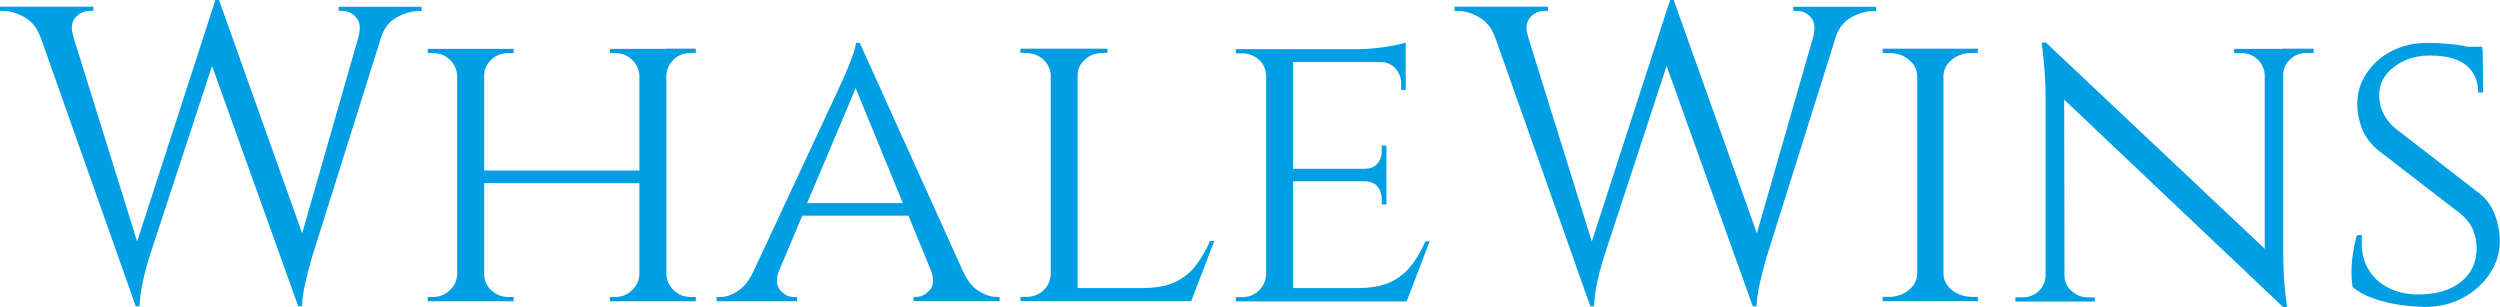 <?xml version="1.0" encoding="UTF-8"?>
<svg id="Layer_1" data-name="Layer 1" xmlns="http://www.w3.org/2000/svg" viewBox="0 0 164.81 20.24">
  <defs>
    <style>
      .cls-1 {
        fill: #009fe3;
        stroke-width: 0px;
      }
    </style>
  </defs>
  <path class="cls-1" d="m22.32.72h.25c.37,0,.67.15.92.44s.29.72.14,1.28h0l-3.71,12.94L14.45.04V0h-.25l-5.16,15.92L4.84,2.44h.01c-.19-.55-.14-.98.12-1.28.27-.3.58-.44.93-.44h.25v-.28H0v.28h.22c.42,0,.88.13,1.37.4.49.27.85.71,1.07,1.32h.01l6.28,17.75h.25c.02-.46.07-.93.17-1.4.09-.47.23-1.03.42-1.68l4.19-12.76,5.68,15.84h.25c.02-.44.08-.9.18-1.37.1-.47.25-1.04.43-1.71l4.63-14.73c.21-.58.55-1,1.03-1.25.5-.27.96-.4,1.39-.4h.22v-.28h-5.46v.28Z"/>
  <path class="cls-1" d="m43.84,3.22h-3.63v.28h.33c.44,0,.82.14,1.12.43.3.29.47.64.49,1.07v6.24h-10.23v-6.24c0-.42.16-.78.47-1.07.31-.29.69-.43,1.14-.43h.33v-.28h-5.66v.28h.33c.44,0,.82.14,1.12.43.3.29.47.64.49,1.07v13.09c-.02.41-.18.76-.49,1.05s-.68.44-1.12.44h-.33v.28h5.66v-.28h-.33c-.44,0-.82-.15-1.14-.44-.31-.3-.47-.65-.47-1.05v-6.02h10.23v6.02c-.02.41-.18.76-.49,1.05-.31.3-.68.44-1.12.44h-.33v.28h5.66v-.28h-.33c-.44,0-.82-.15-1.12-.44-.31-.3-.47-.65-.49-1.05V4.99c.02-.42.18-.78.49-1.07.3-.29.68-.43,1.12-.43h.33v-.28h-2.02Z"/>
  <path class="cls-1" d="m64.49,19.17c-.41-.27-.75-.72-1.03-1.34h0l-6.78-15h-.25c-.02.19-.08.43-.19.75-.11.31-.24.63-.37.96s-.31.71-.51,1.15l-5.73,12.29c-.28.55-.6.95-.98,1.2-.41.27-.8.4-1.19.4h-.22v.28h5.3v-.28h-.22c-.33,0-.63-.15-.89-.46-.24-.28-.27-.68-.11-1.18l1.57-3.72h7l1.52,3.71c.16.5.13.9-.11,1.18-.26.3-.55.46-.86.46h-.22v.28h5.68v-.28h-.22c-.37,0-.76-.13-1.17-.4Zm-11.28-5.78l3.2-7.58,3.11,7.58h-6.31Z"/>
  <path class="cls-1" d="m78.85,17.48c-.35.47-.81.84-1.37,1.11-.56.27-1.31.4-2.23.4h-4.21V4.99c0-.42.16-.78.49-1.07.32-.29.71-.43,1.15-.43h.33v-.28h-5.74v.28h.33c.46,0,.85.14,1.17.43.31.29.48.64.5,1.07v13.09c-.02.41-.18.76-.47,1.05s-.67.44-1.14.44h-.39v.28h11.26l1.52-3.96h-.28c-.26.59-.56,1.12-.92,1.59Z"/>
  <path class="cls-1" d="m93.05,17.48c-.35.47-.81.84-1.37,1.11-.56.27-1.31.4-2.23.4h-4.21v-7.04h4.71c.39,0,.67.12.86.35.18.23.28.5.28.82v.36h.31v-3.88h-.31v.36c0,.31-.09.59-.28.82-.19.23-.47.35-.86.35h-4.71v-7.04h5.74c.42,0,.76.14,1.01.42.25.28.38.61.38,1v.42h.3v-3.13c-.24.09-.68.19-1.33.29-.65.1-1.26.15-1.83.15h-8.04v.28h.39c.46,0,.84.14,1.14.42s.45.63.47,1.05v13.11c-.02.41-.18.76-.47,1.05s-.67.44-1.14.44h-.39v.28h11.26l1.52-3.96h-.28c-.26.59-.56,1.12-.92,1.59Z"/>
  <path class="cls-1" d="m118.22.72h.25c.37,0,.67.15.92.44s.29.72.14,1.28h0l-3.71,12.94L110.35.04V0h-.25l-5.16,15.92-4.2-13.48h.01c-.19-.55-.14-.98.12-1.28.27-.3.58-.44.93-.44h.25v-.28h-6.16v.28h.22c.42,0,.88.13,1.37.4.49.27.85.71,1.07,1.32h.01l6.28,17.75h.25c.02-.46.07-.93.17-1.4.09-.47.23-1.03.42-1.68l4.19-12.76,5.68,15.84h.25c.02-.44.08-.9.18-1.37.1-.47.25-1.04.43-1.71l4.63-14.73c.21-.58.55-1,1.03-1.25.5-.27.96-.4,1.39-.4h.22v-.28h-5.46v.28Z"/>
  <path class="cls-1" d="m128.69,3.92c.36-.29.8-.43,1.32-.43h.36l.03-.28h-6.29v.28h.39c.52,0,.96.14,1.32.43.36.29.55.64.57,1.07v13.09c-.02.41-.21.76-.57,1.05s-.8.44-1.32.44h-.39v.28h6.29l-.03-.28h-.36c-.52,0-.96-.15-1.32-.44s-.55-.65-.57-1.05V4.99c.02-.42.21-.78.57-1.07Z"/>
  <path class="cls-1" d="m150.44,3.22h-3.16v.28h.47c.42,0,.79.14,1.08.42s.45.62.47,1.03v11.45l-14.42-13.59h-.28c.17,1.37.25,2.52.25,3.47v11.87c0,.41-.15.75-.44,1.03-.3.28-.66.42-1.08.42h-.47v.28h5.24v-.28h-.47c-.41,0-.76-.14-1.07-.42s-.46-.62-.46-1.03h0l-.02-11.58,14.44,13.68h.25c-.09-.68-.16-1.3-.19-1.84-.04-.54-.06-1.11-.06-1.71V4.94c0-.41.15-.75.46-1.03.3-.28.66-.42,1.07-.42h.47v-.28h-2.08Z"/>
  <path class="cls-1" d="m164.47,14.15c-.2-.54-.52-.99-.94-1.34l-5.6-4.33c-.28-.24-.5-.48-.65-.72s-.27-.49-.33-.73c-.07-.25-.1-.49-.1-.74-.02-.74.3-1.36.96-1.87.66-.51,1.45-.76,2.37-.76,1.09,0,1.89.22,2.41.65.52.43.78,1.03.78,1.79h.33l-.03-2.75s0,0-.01,0l-.02-.27h-.98c-.11-.02-.19-.05-.31-.07-.29-.05-.62-.09-1.01-.12-.39-.04-.84-.06-1.36-.06-.85,0-1.62.18-2.32.54s-1.24.85-1.65,1.46c-.41.61-.61,1.29-.61,2.05,0,.48.09.99.28,1.52s.54,1.03,1.05,1.47l5.54,4.27c.35.31.61.65.76,1.01s.24.76.24,1.21c0,.91-.33,1.63-.98,2.18-.66.55-1.56.84-2.7.87-.81.02-1.52-.12-2.13-.43-.61-.31-1.07-.75-1.39-1.34s-.43-1.3-.36-2.14h-.33c-.11.35-.2.75-.26,1.19-.07.44-.1.86-.1,1.26s.03.73.08.98c.35.3.79.54,1.33.73.54.19,1.11.34,1.73.43.62.09,1.2.14,1.73.14.91,0,1.73-.2,2.48-.6.75-.4,1.34-.94,1.79-1.62.44-.68.66-1.43.64-2.25-.02-.54-.13-1.08-.33-1.62Z"/>
</svg>